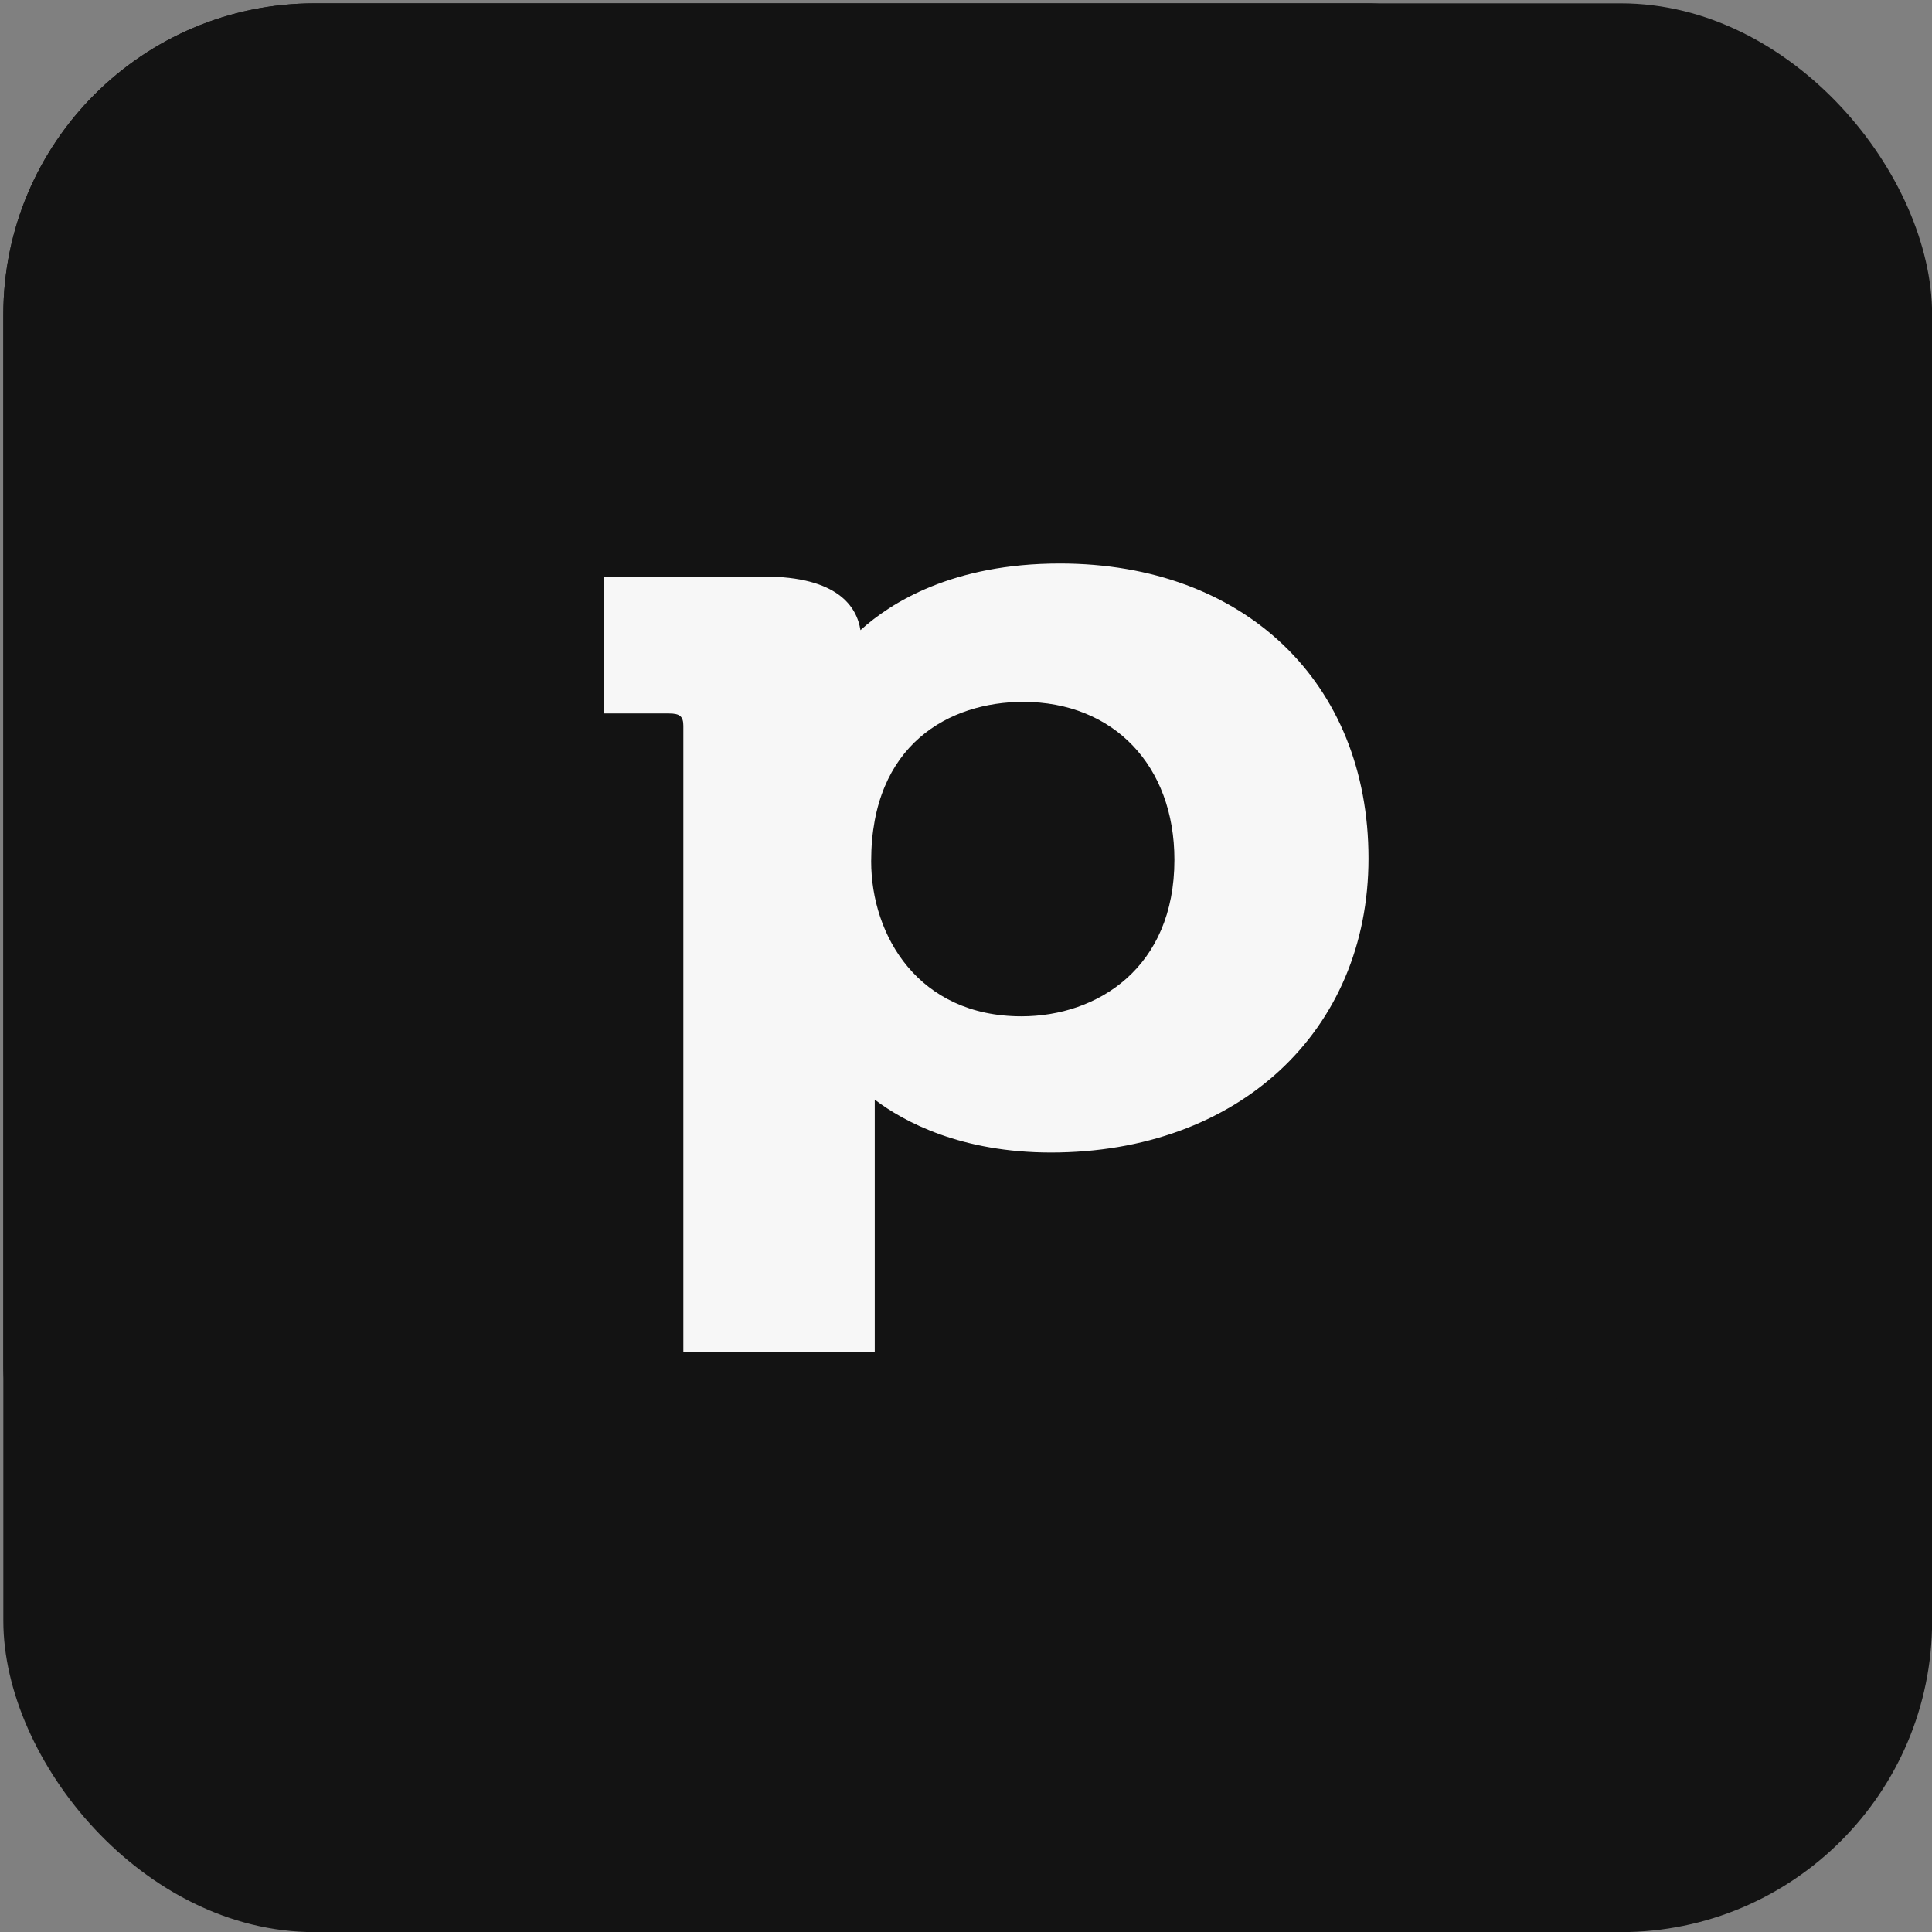<svg width="48" height="48" viewBox="0 0 48 48" fill="none" xmlns="http://www.w3.org/2000/svg">
<rect x="0" y="0" width="48" height="48" fill="#808080" stroke="none"/>
<g clip-path="url(#clip0_17_2285)">
<rect x="0.083" y="0.083" width="47.92" height="47.92" rx="7.733" fill="#131313"/>
<rect x="0.083" y="0.083" width="38.667" height="38.667" rx="4.799" fill="#131313"/>
<path d="M21.644 21.398C21.644 18.482 23.6 17.438 25.422 17.438C27.667 17.438 29.178 19.022 29.178 21.362C29.178 24.044 27.267 25.25 25.378 25.25C22.822 25.25 21.644 23.252 21.644 21.398ZM26.333 14C23.667 14 22.133 14.972 21.378 15.656C21.289 15.08 20.822 14.324 18.978 14.324H15V17.726H16.622C16.889 17.726 16.978 17.798 16.978 18.032V33.584H21.733V27.752C21.733 27.59 21.733 27.446 21.733 27.32C22.467 27.878 23.889 28.634 26.111 28.634C30.756 28.634 34 25.628 34 21.326C34 16.952 30.911 14 26.333 14Z" fill="#F7F7F7"/>
</g>
<defs>
<clipPath id="clip0_17_2285">
<rect x="0.083" y="0.083" width="47.92" height="47.92" rx="7.733" fill="white"/>
</clipPath>
</defs>
</svg>
